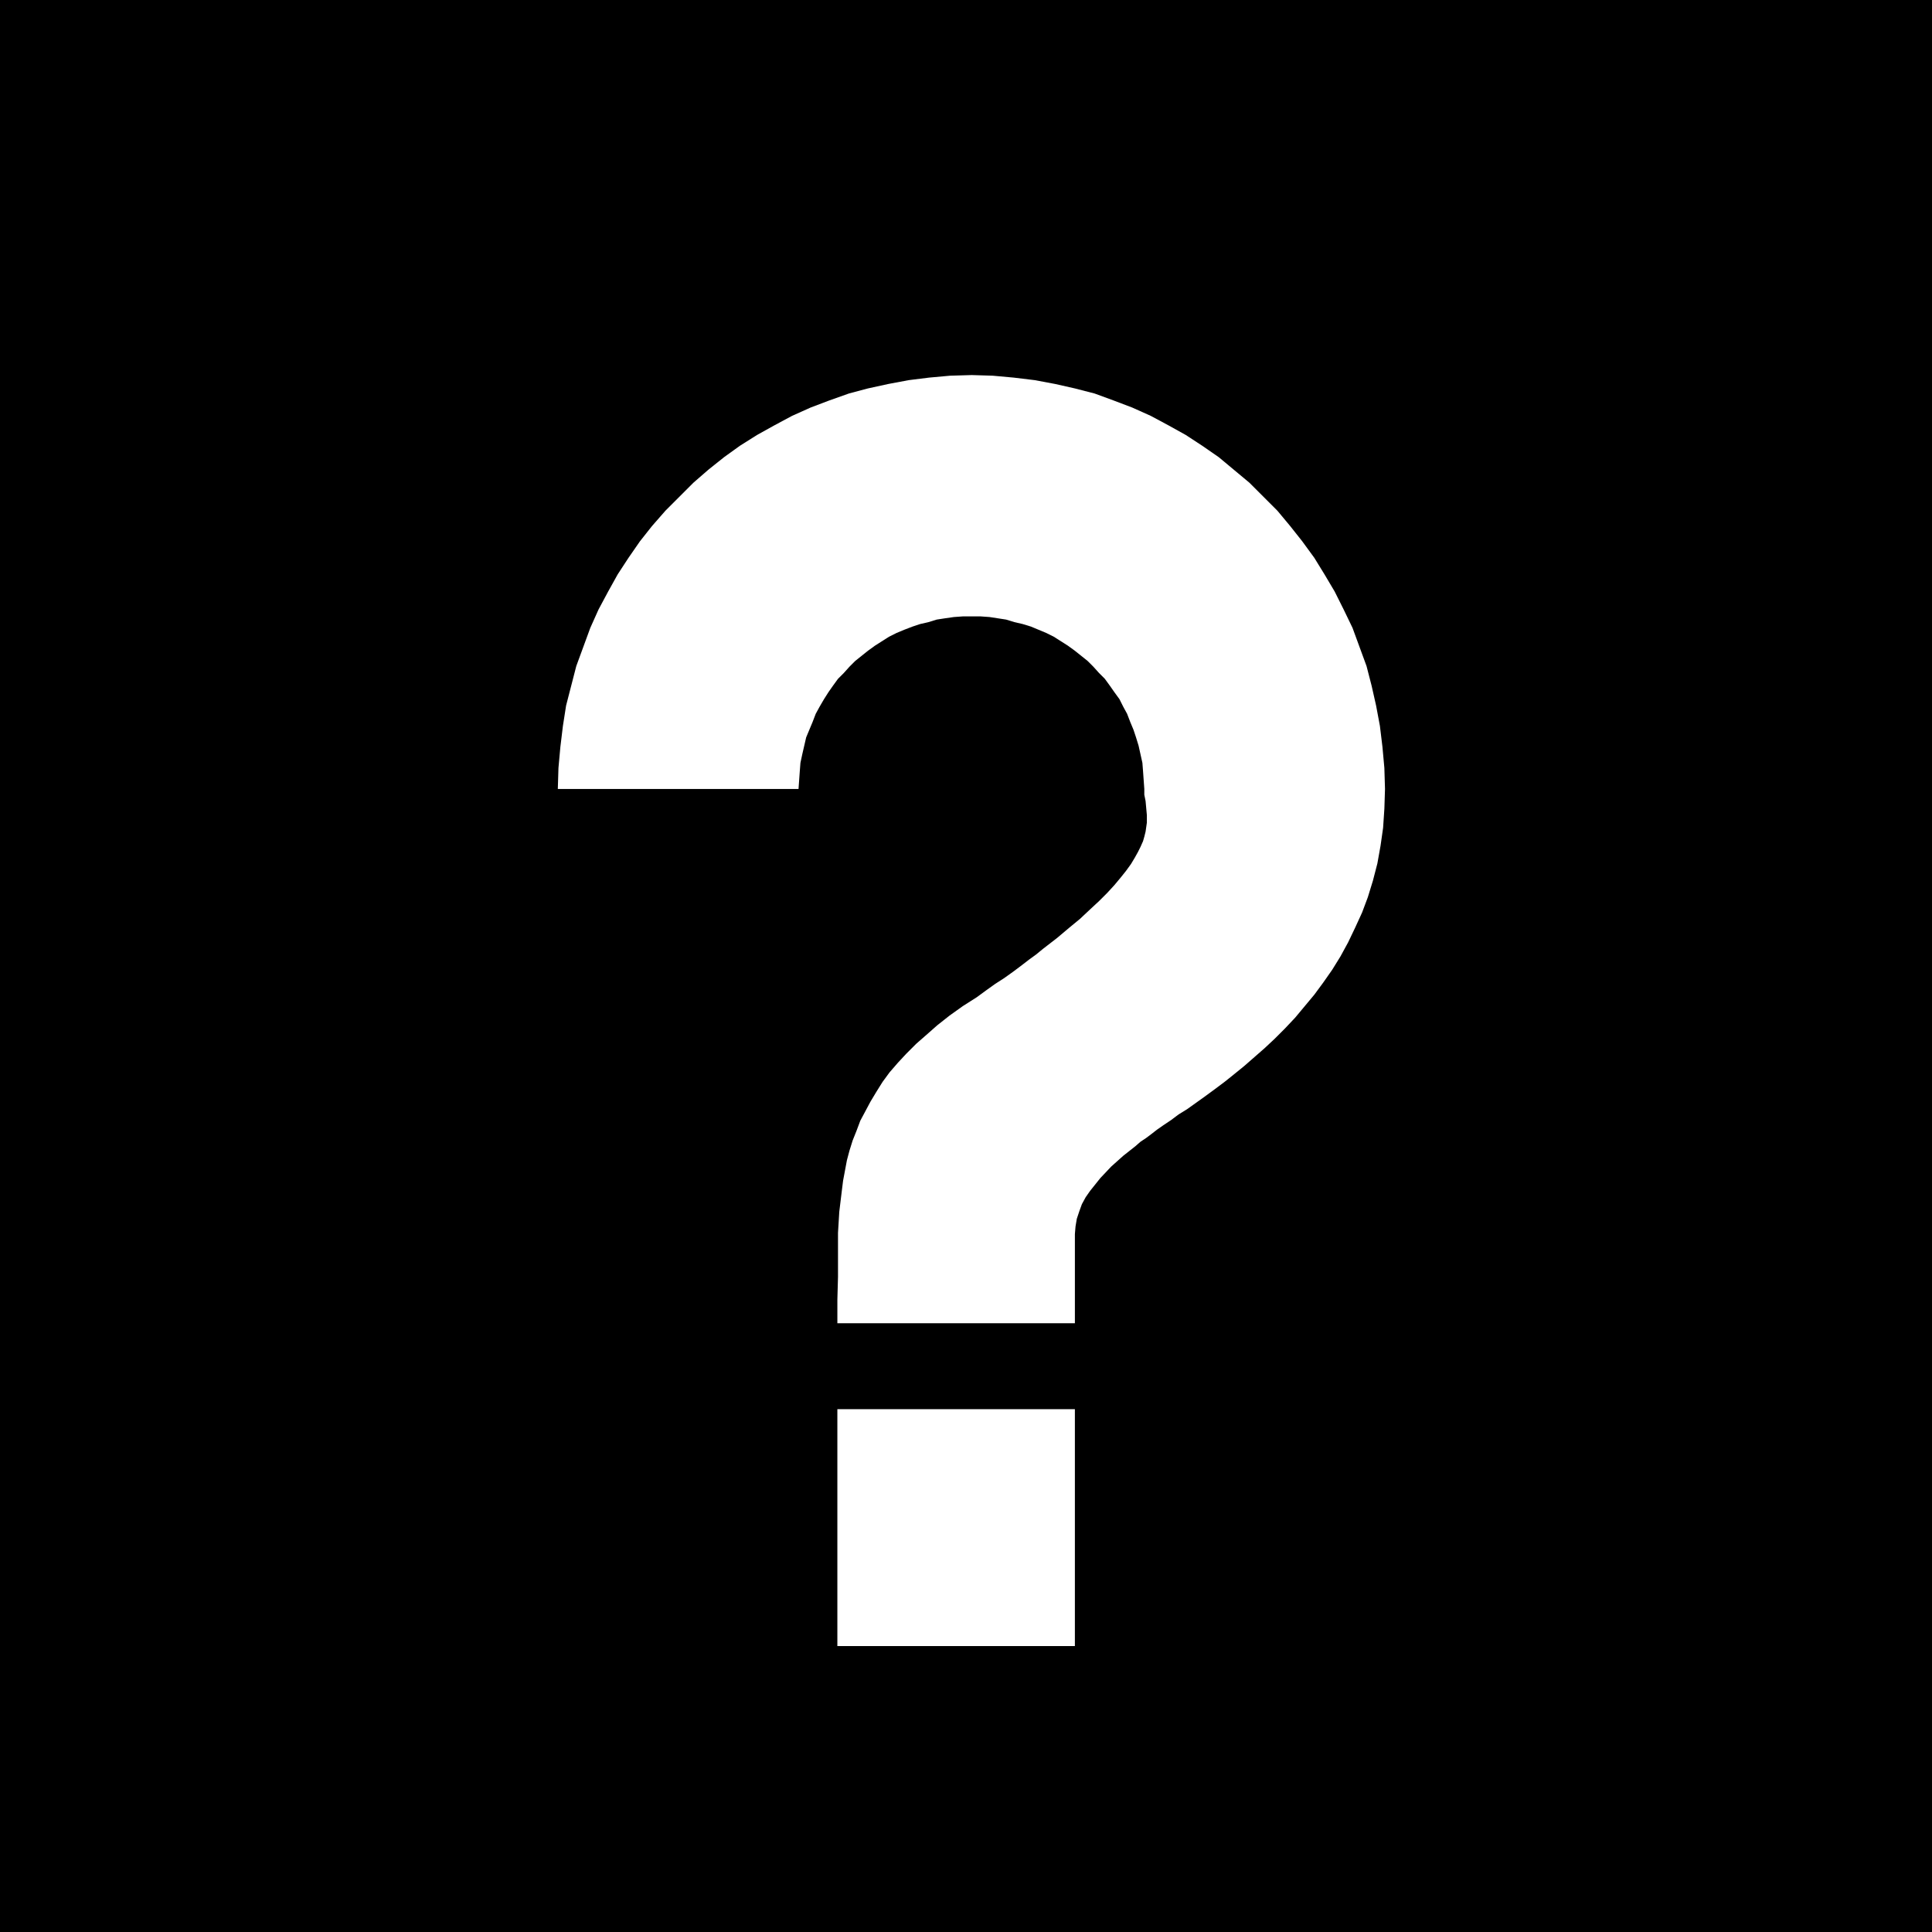 <?xml version="1.0" encoding="UTF-8" standalone="no"?>
<svg
   version="1.0"
   width="129.724mm"
   height="129.724mm"
   id="svg3"
   sodipodi:docname="Information.wmf"
   xmlns:inkscape="http://www.inkscape.org/namespaces/inkscape"
   xmlns:sodipodi="http://sodipodi.sourceforge.net/DTD/sodipodi-0.dtd"
   xmlns="http://www.w3.org/2000/svg"
   xmlns:svg="http://www.w3.org/2000/svg">
  <rect width="100%" height="100%" fill="#808080" stroke="none"/>
  <sodipodi:namedview
     id="namedview3"
     pagecolor="#ffffff"
     bordercolor="#000000"
     borderopacity="0.25"
     inkscape:showpageshadow="2"
     inkscape:pageopacity="0.0"
     inkscape:pagecheckerboard="0"
     inkscape:deskcolor="#d1d1d1"
     inkscape:document-units="mm" />
  <defs
     id="defs1">
    <pattern
       id="WMFhbasepattern"
       patternUnits="userSpaceOnUse"
       width="6"
       height="6"
       x="0"
       y="0" />
  </defs>
  <path
     style="fill:#000000;fill-opacity:1;fill-rule:evenodd;stroke:none"
     d="M 490.294,490.294 V 0 H 0 v 490.294 z"
     id="path1" />
  <path
     style="fill:#ffffff;fill-opacity:1;fill-rule:evenodd;stroke:none"
     d="M 272.78,417.736 V 357.62 h -60.277 v 60.115 z"
     id="path2" />
  <path
     style="fill:#ffffff;fill-opacity:1;fill-rule:evenodd;stroke:none"
     d="m 351.48,200.222 -0.162,-5.333 -0.485,-5.333 -0.646,-5.333 -0.97,-5.171 -1.131,-5.01 -1.293,-5.01 -1.778,-4.848 -1.778,-4.848 -2.262,-4.686 -2.262,-4.525 -2.586,-4.363 -2.586,-4.202 -3.07,-4.202 -3.07,-3.878 -3.232,-3.878 -3.555,-3.555 -3.555,-3.555 -3.878,-3.232 -3.878,-3.232 -4.202,-2.909 -4.202,-2.747 -4.363,-2.424 -4.525,-2.424 -4.686,-2.101 -4.686,-1.778 -4.848,-1.778 -5.01,-1.293 -5.01,-1.131 -5.171,-0.97 -5.333,-0.646 -5.333,-0.485 -5.333,-0.162 -5.494,0.162 -5.333,0.485 -5.171,0.646 -5.171,0.97 -5.171,1.131 -4.848,1.293 -5.01,1.778 -4.686,1.778 -4.686,2.101 -4.525,2.424 -4.363,2.424 -4.363,2.747 -4.04,2.909 -4.04,3.232 -3.717,3.232 -3.555,3.555 -3.555,3.555 -3.394,3.878 -3.07,3.878 -2.909,4.202 -2.747,4.202 -2.424,4.363 -2.424,4.525 -2.101,4.686 -1.778,4.848 -1.778,4.848 -1.293,5.01 -1.293,5.01 -0.808,5.171 -0.646,5.333 -0.485,5.333 -0.162,5.333 h 61.085 l 0.162,-2.262 0.162,-2.262 0.162,-2.101 0.485,-2.262 0.485,-2.101 0.485,-2.101 0.808,-1.939 0.808,-1.939 0.808,-2.101 0.97,-1.778 1.131,-1.939 1.131,-1.778 1.131,-1.616 1.293,-1.778 1.454,-1.454 1.454,-1.616 1.454,-1.454 1.616,-1.293 1.616,-1.293 1.778,-1.293 1.778,-1.131 1.778,-1.131 1.939,-0.97 1.939,-0.808 2.101,-0.808 1.939,-0.646 2.101,-0.485 2.101,-0.646 2.101,-0.323 2.262,-0.323 2.262,-0.162 h 2.262 2.262 l 2.262,0.162 2.101,0.323 2.101,0.323 2.101,0.646 2.101,0.485 2.101,0.646 1.939,0.808 1.939,0.808 1.939,0.97 1.778,1.131 1.778,1.131 1.778,1.293 1.616,1.293 1.616,1.293 1.454,1.454 1.454,1.616 1.454,1.454 1.293,1.778 1.131,1.616 1.293,1.778 0.97,1.939 0.97,1.778 0.808,2.101 0.808,1.939 0.646,1.939 0.646,2.101 0.97,4.363 0.162,2.101 0.162,2.262 0.162,2.262 v 0.808 0.646 l 0.323,1.616 0.162,1.778 0.162,1.778 v 1.939 l -0.162,1.131 -0.162,1.131 -0.323,1.293 -0.323,1.131 -0.646,1.454 -0.646,1.293 -0.808,1.454 -0.97,1.616 -1.293,1.778 -1.293,1.616 -1.616,1.939 -1.778,1.939 -2.101,2.101 -2.262,2.101 -2.586,2.424 -2.747,2.262 -3.07,2.586 -3.555,2.747 -1.778,1.454 -1.778,1.293 -2.101,1.616 -1.939,1.454 -2.262,1.616 -2.262,1.454 -2.262,1.616 -2.424,1.778 -3.555,2.262 -3.394,2.424 -3.07,2.424 -2.747,2.424 -2.586,2.262 -2.586,2.586 -2.101,2.262 -2.101,2.424 -1.778,2.424 -1.616,2.586 -1.454,2.424 -1.293,2.424 -1.293,2.424 -0.97,2.586 -0.97,2.424 -0.808,2.586 -0.646,2.424 -0.485,2.586 -0.485,2.586 -0.323,2.586 -0.646,5.333 -0.323,5.333 v 5.494 5.656 l -0.162,5.818 v 5.979 h 60.277 v -22.624 l 0.162,-1.939 0.323,-1.939 0.646,-1.939 0.646,-1.778 0.97,-1.778 1.131,-1.616 1.293,-1.616 1.293,-1.616 2.747,-2.909 3.07,-2.747 3.07,-2.424 1.293,-1.131 1.454,-0.97 1.293,-0.97 1.454,-1.131 1.616,-1.131 1.939,-1.293 1.939,-1.454 2.101,-1.293 2.262,-1.616 2.262,-1.616 2.424,-1.778 2.586,-1.939 2.424,-1.939 2.586,-2.101 2.586,-2.262 2.586,-2.262 2.586,-2.424 2.586,-2.586 2.586,-2.747 2.424,-2.909 2.424,-2.909 2.262,-3.07 2.262,-3.232 2.101,-3.394 1.939,-3.555 1.778,-3.717 1.778,-3.878 1.454,-3.878 1.293,-4.202 1.131,-4.363 0.808,-4.525 0.646,-4.525 0.323,-4.848 z"
     id="path3" />
</svg>
